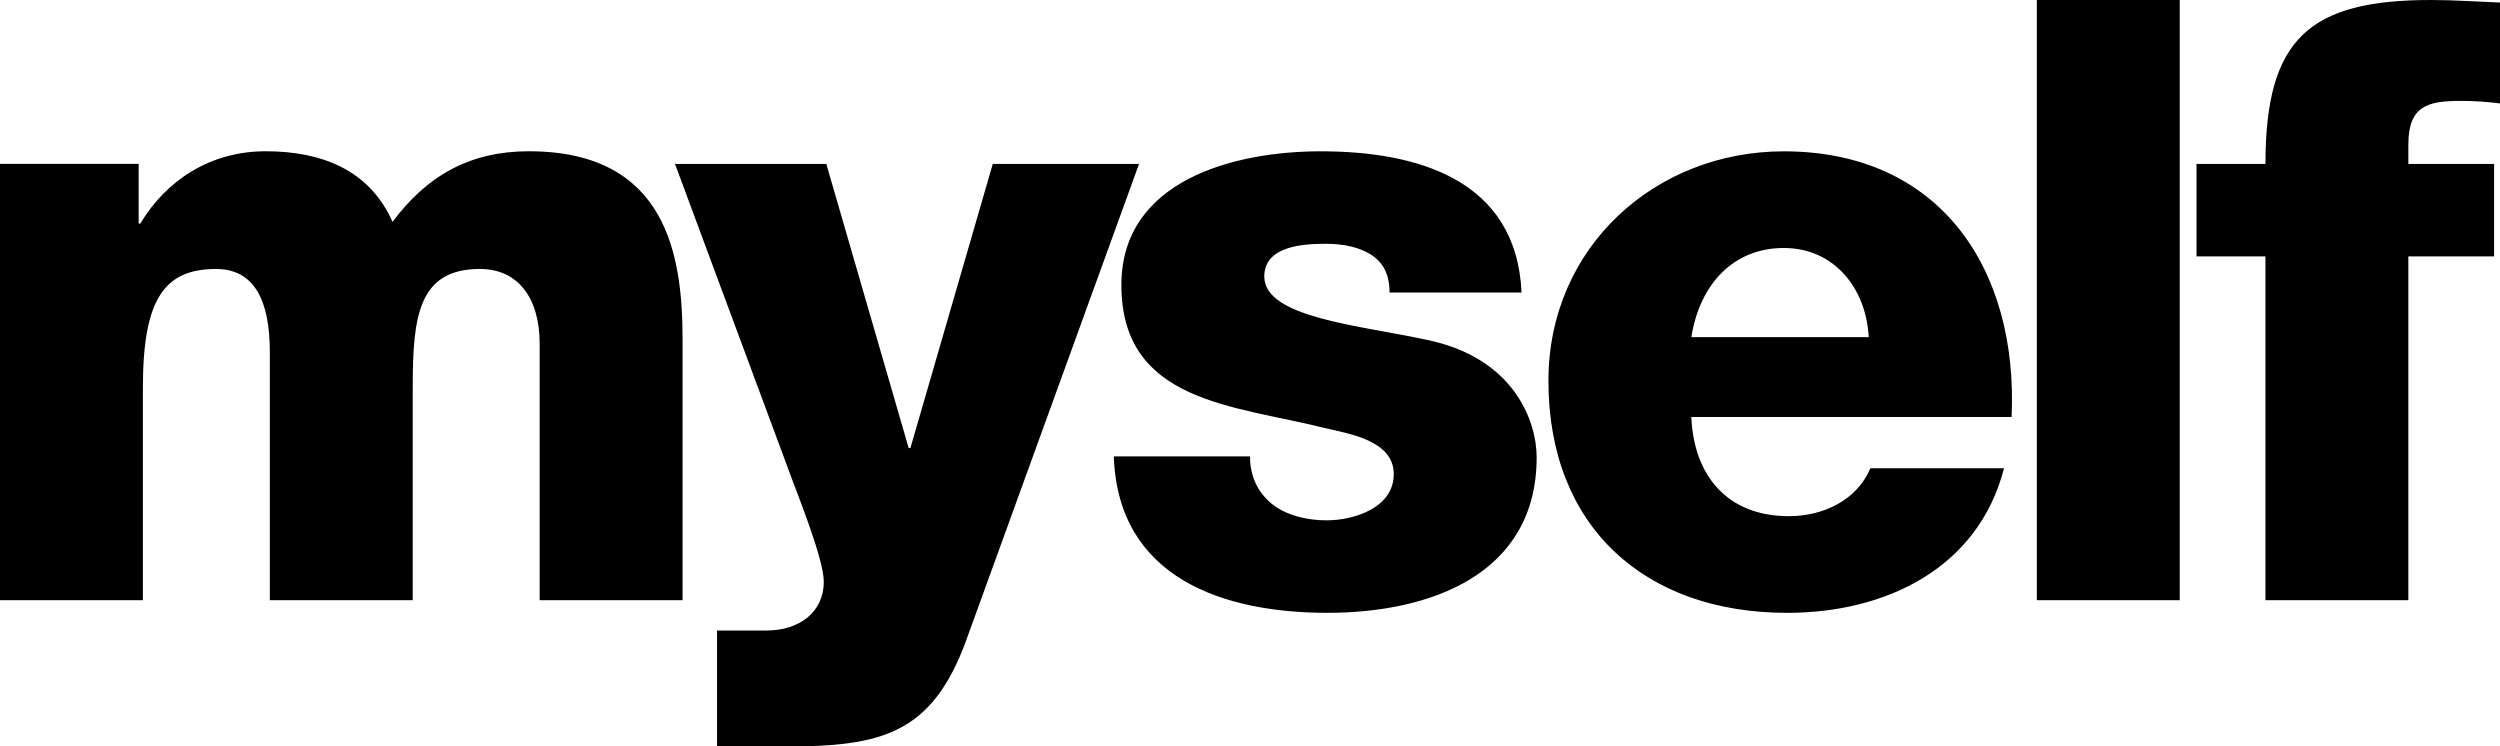 <?xml version="1.0" encoding="UTF-8"?><svg id="Ebene_2" xmlns="http://www.w3.org/2000/svg" viewBox="0 0 1037.12 309.68"><g id="svg1986"><g id="layer1"><g id="g170"><path id="path172" d="M0,249h59.28v-88.23c0-36.96,9.06-49.18,30.34-49.18,16.04,0,22.32,13.26,22.32,34.53v102.87h59.28v-88.58c0-29.29,2.44-48.83,27.9-48.83,15.35,0,24.76,11.51,24.76,31.04v106.36h59.28v-108.11c0-34.53-6.28-78.12-63.82-78.12-24.41,0-42.2,10.12-56.49,29.29-9.77-21.97-30-29.29-52.67-29.29s-41.14,11.86-51.96,29.99h-.7v-24.76H0s0,180.99,0,180.99ZM472.53,68.01h-60.68l-34.18,117.88h-.7l-34.18-117.88h-62.77l46.74,125.9c3.48,9.77,14.99,37.67,14.99,47.43,0,12.55-10.12,20.22-23.71,20.22h-20.58v48.13h27.89c40.11,0,61.39-4.88,75.68-44.63l71.49-197.04ZM462.06,189.37c1.75,50.57,45.69,64.86,88.58,64.86s86.84-16.04,86.84-64.51c0-15-9.41-41.51-46.03-48.83-27.2-5.93-66.96-9.07-66.96-26.16,0-12.55,15.7-13.6,25.46-13.6,7.33,0,13.95,1.39,18.84,4.53,4.88,3.14,7.67,8.02,7.67,15.7h54.75c-2.09-47.08-43.59-58.59-83.35-58.59-35.57,0-82.65,11.86-82.65,55.45,0,48.82,46.72,49.87,84.04,59.28,10.46,2.44,28.95,5.23,28.95,19.18s-16.39,19.18-27.89,19.18c-8.37,0-16.39-2.1-21.98-6.28-5.92-4.53-9.76-11.17-9.76-20.23h-56.5,0ZM701.65,139.85c3.49-21.97,17.44-36.97,38.36-36.97s34.18,16.74,35.22,36.97h-73.58ZM834.51,172.98c2.8-61.38-29.64-110.2-94.51-110.2-53.35,0-97.64,39.76-97.64,95.21,0,60.68,40.11,96.25,99.04,96.25,40.45,0,79.17-18.13,89.97-59.98h-55.45c-5.58,13.26-19.53,19.88-33.83,19.88-25.11,0-39.4-16.39-40.45-41.15h132.86ZM844.97,249h59.29V0h-59.29v249ZM939.82,249h59.28V106.37h35.57v-38.36h-35.57v-8.02c0-16.39,8.37-18.13,21.98-18.13,5.23,0,10.46.35,16.04,1.05V1.05c-9.42-.35-19.18-1.05-28.6-1.05-50.57,0-68.7,16.04-68.7,68.01h-28.6v38.36h28.6v142.63h0Z"/></g></g></g></svg>